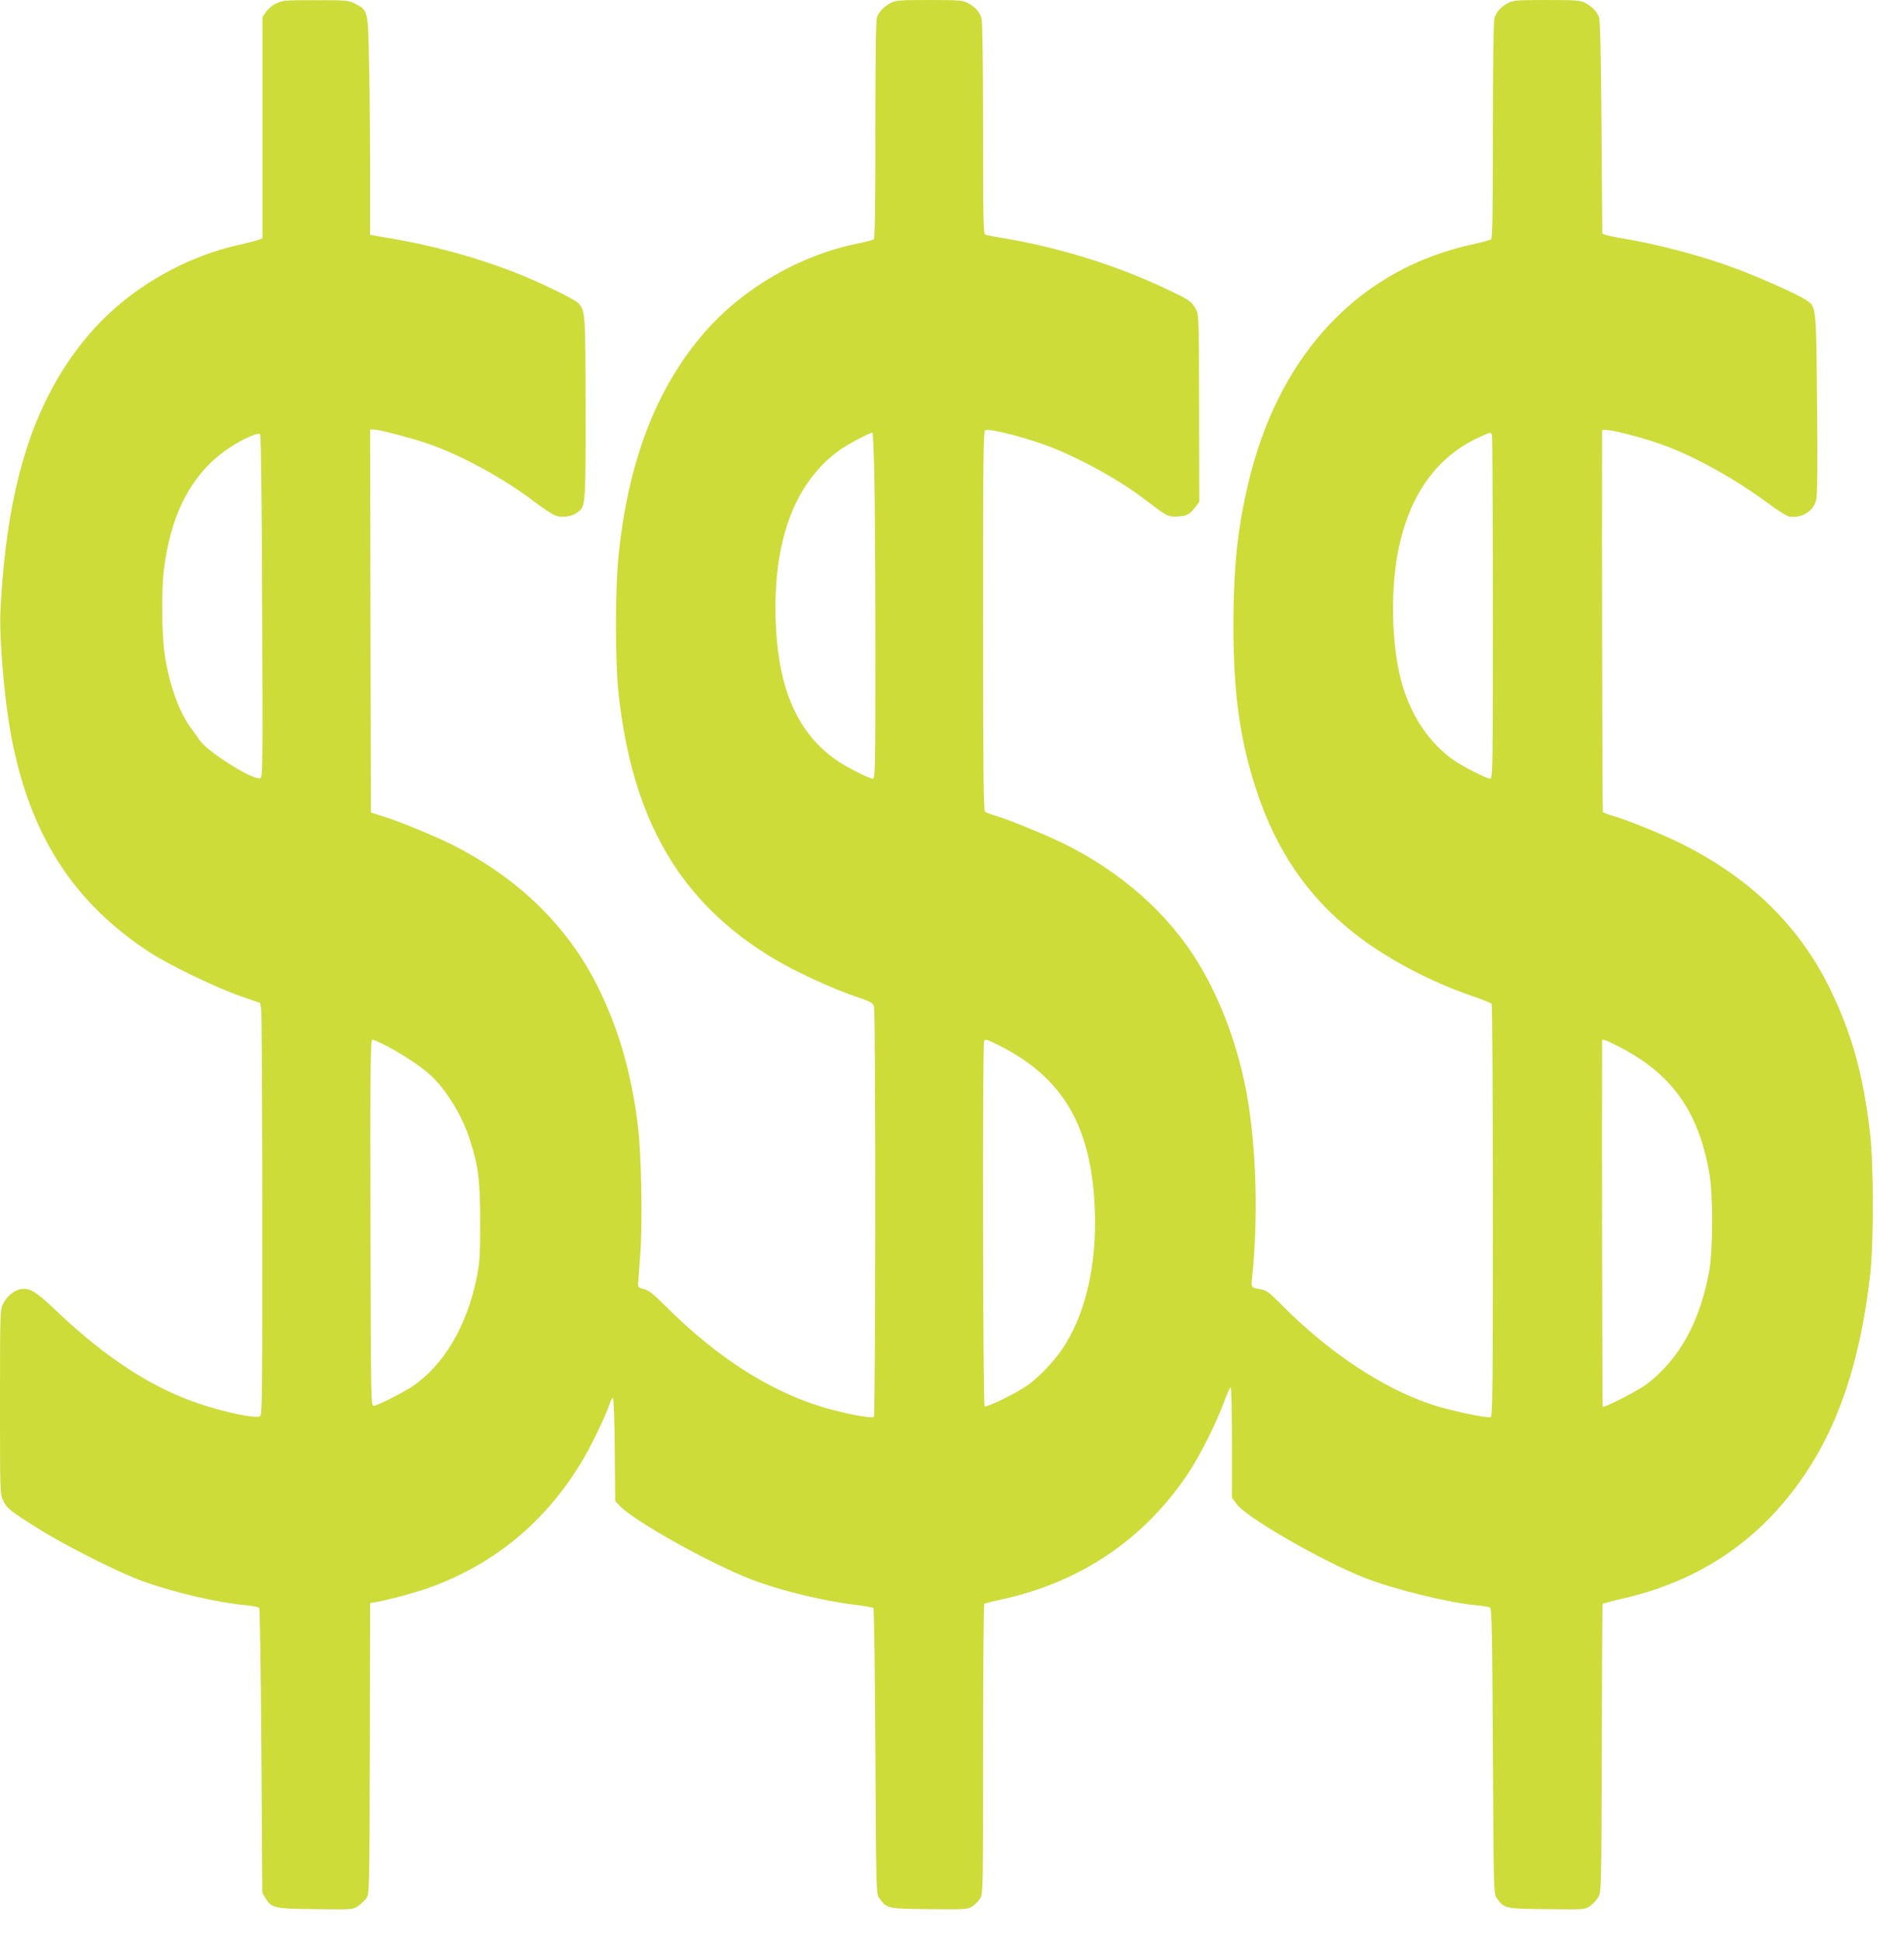 <?xml version="1.0" standalone="no"?>
<!DOCTYPE svg PUBLIC "-//W3C//DTD SVG 20010904//EN"
 "http://www.w3.org/TR/2001/REC-SVG-20010904/DTD/svg10.dtd">
<svg version="1.0" xmlns="http://www.w3.org/2000/svg"
 width="1255pt" height="1280pt" viewBox="0 0 1255 1280"
 preserveAspectRatio="xMidYMid meet">
<g transform="translate(0,1280) scale(0.1,-0.1)"
fill="#cddc39" stroke="none">
<path d="M1820 12777 c-25 -12 -55 -37 -67 -56 l-23 -34 0 -729 0 -728 -22 -9
c-13 -5 -68 -19 -123 -32 -398 -87 -773 -316 -1025 -624 -345 -422 -517 -975
-557 -1790 -9 -187 27 -599 73 -836 124 -642 406 -1081 904 -1409 129 -85 435
-233 600 -291 l135 -47 7 -43 c3 -24 7 -634 7 -1355 1 -1159 -1 -1313 -14
-1324 -22 -18 -212 20 -390 78 -316 103 -625 303 -955 617 -137 131 -177 154
-241 140 -40 -9 -86 -49 -109 -96 -19 -37 -20 -62 -20 -644 0 -597 0 -606 21
-651 26 -53 41 -66 230 -184 183 -115 538 -294 694 -349 214 -76 492 -140 679
-157 42 -4 80 -12 85 -18 4 -6 11 -431 14 -944 l6 -933 21 -35 c41 -65 57 -69
330 -72 242 -3 246 -3 279 20 19 13 44 36 55 51 21 28 21 32 24 987 l2 959 38
6 c87 15 282 68 371 102 431 160 771 450 1005 857 57 99 142 278 165 349 7 20
17 37 21 37 5 0 11 -151 12 -339 l3 -340 30 -32 c93 -99 592 -378 865 -484
190 -73 471 -142 688 -168 62 -8 115 -17 119 -21 5 -4 10 -430 13 -946 5 -928
5 -939 26 -966 51 -69 50 -69 327 -72 238 -2 254 -2 285 18 18 11 41 34 52 52
20 32 20 53 20 985 0 523 4 954 8 957 5 3 53 15 108 27 527 113 953 402 1242
842 77 118 176 316 228 455 20 56 41 102 46 102 4 0 8 -164 8 -363 l0 -364 31
-42 c64 -89 572 -381 849 -488 195 -76 554 -163 731 -179 43 -4 83 -10 90 -15
12 -7 15 -174 19 -948 5 -929 5 -940 26 -967 51 -69 50 -69 327 -72 250 -3
253 -3 287 20 18 13 43 39 54 58 21 35 21 47 24 980 1 520 3 948 5 952 1 3 55
18 120 33 564 126 991 437 1285 935 185 314 304 712 359 1203 24 216 23 725
-1 932 -45 392 -124 670 -273 969 -205 410 -533 724 -988 946 -123 60 -350
152 -434 175 -34 10 -64 21 -66 26 -4 5 -7 1725 -5 2512 0 25 282 -46 448
-112 206 -82 447 -219 639 -362 66 -49 130 -89 146 -92 83 -12 158 33 178 108
8 28 10 212 6 632 -6 660 -4 641 -76 689 -54 35 -299 145 -452 202 -235 88
-526 165 -791 208 -58 10 -98 21 -97 28 0 6 -2 322 -5 702 -3 470 -9 700 -16
720 -15 39 -47 72 -92 95 -33 17 -61 19 -253 19 -192 0 -220 -2 -253 -19 -49
-25 -80 -60 -92 -102 -6 -21 -10 -311 -10 -740 0 -554 -3 -709 -12 -716 -7 -5
-60 -19 -118 -32 -736 -158 -1262 -704 -1470 -1526 -80 -317 -110 -585 -110
-990 0 -449 43 -750 151 -1080 130 -396 334 -695 638 -938 207 -165 503 -323
784 -419 67 -23 125 -46 129 -52 4 -6 8 -620 8 -1364 0 -1196 -2 -1353 -15
-1358 -24 -9 -268 43 -389 83 -323 107 -683 347 -992 660 -75 76 -97 92 -130
98 -69 12 -67 10 -61 75 41 390 28 856 -33 1201 -56 314 -168 620 -318 869
-200 332 -520 614 -907 800 -126 60 -352 152 -430 175 -33 9 -66 22 -72 27
-10 8 -13 272 -13 1260 0 1077 2 1249 14 1254 34 13 293 -55 454 -120 198 -80
437 -214 592 -332 153 -116 156 -118 215 -117 64 2 86 12 122 60 l28 37 -1
617 c-1 615 -2 617 -23 655 -30 52 -41 59 -218 142 -326 152 -706 268 -1072
327 -46 8 -89 16 -97 19 -12 5 -14 116 -14 698 0 421 -4 707 -10 727 -12 42
-43 77 -92 102 -33 17 -61 19 -253 19 -192 0 -220 -2 -253 -19 -45 -23 -77
-56 -91 -94 -8 -19 -11 -261 -11 -741 0 -559 -3 -716 -12 -723 -7 -5 -53 -17
-103 -27 -379 -76 -754 -292 -1006 -580 -324 -369 -513 -863 -574 -1500 -20
-212 -20 -667 0 -864 88 -852 407 -1400 1032 -1772 136 -81 374 -191 526 -243
114 -39 122 -44 128 -72 12 -54 10 -2693 -1 -2700 -14 -9 -129 10 -255 42
-382 95 -762 330 -1126 696 -74 74 -103 96 -134 104 -34 8 -40 13 -39 34 1 13
7 99 14 191 16 211 8 662 -15 848 -42 349 -128 644 -267 924 -199 397 -523
712 -958 931 -115 58 -334 148 -450 185 l-85 27 -3 1261 -2 1262 24 0 c41 0
286 -66 391 -105 213 -79 478 -226 664 -368 58 -44 122 -86 141 -93 43 -16
106 -8 141 17 60 42 59 30 59 686 -1 630 -2 645 -47 695 -22 26 -258 140 -413
201 -266 104 -560 184 -862 233 l-98 17 0 402 c0 221 -3 545 -7 719 -7 361 -6
358 -93 402 -43 22 -55 23 -260 23 -201 0 -218 -1 -260 -22z m-92 -3972 c4
-1076 4 -1125 -13 -1132 -45 -17 -353 177 -402 254 -10 15 -33 48 -52 73 -80
106 -148 296 -176 492 -19 134 -21 422 -5 553 49 394 199 663 461 823 86 53
161 83 174 71 5 -6 11 -439 13 -1134z m4035 858 c4 -157 7 -670 7 -1140 0
-817 -1 -853 -18 -853 -22 0 -174 76 -233 118 -262 180 -390 470 -406 917 -19
533 125 918 423 1131 52 37 194 112 215 114 3 0 9 -129 12 -287z m4071 271 c3
-9 6 -522 6 -1140 0 -1079 -1 -1124 -18 -1124 -22 0 -173 76 -235 118 -168
116 -293 304 -352 530 -65 245 -71 617 -14 877 75 351 251 594 520 720 86 40
85 40 93 19z m-7280 -4028 c103 -54 225 -135 283 -189 107 -99 210 -268 262
-432 55 -171 66 -265 66 -540 0 -220 -3 -263 -23 -363 -65 -320 -219 -580
-427 -718 -66 -43 -218 -120 -250 -126 -20 -3 -20 3 -23 1205 -2 1060 0 1207
13 1207 8 0 53 -20 99 -44z m4034 5 c418 -211 605 -530 628 -1071 16 -369 -61
-702 -215 -929 -58 -85 -153 -184 -227 -237 -73 -52 -269 -148 -284 -139 -11
7 -15 2397 -3 2408 11 12 21 8 101 -32z m4070 0 c358 -180 537 -428 609 -841
25 -139 24 -508 -1 -645 -61 -333 -195 -577 -409 -742 -55 -43 -283 -160 -293
-151 -3 4 -6 1734 -4 2411 0 14 20 7 98 -32z"/>
</g>
</svg>
